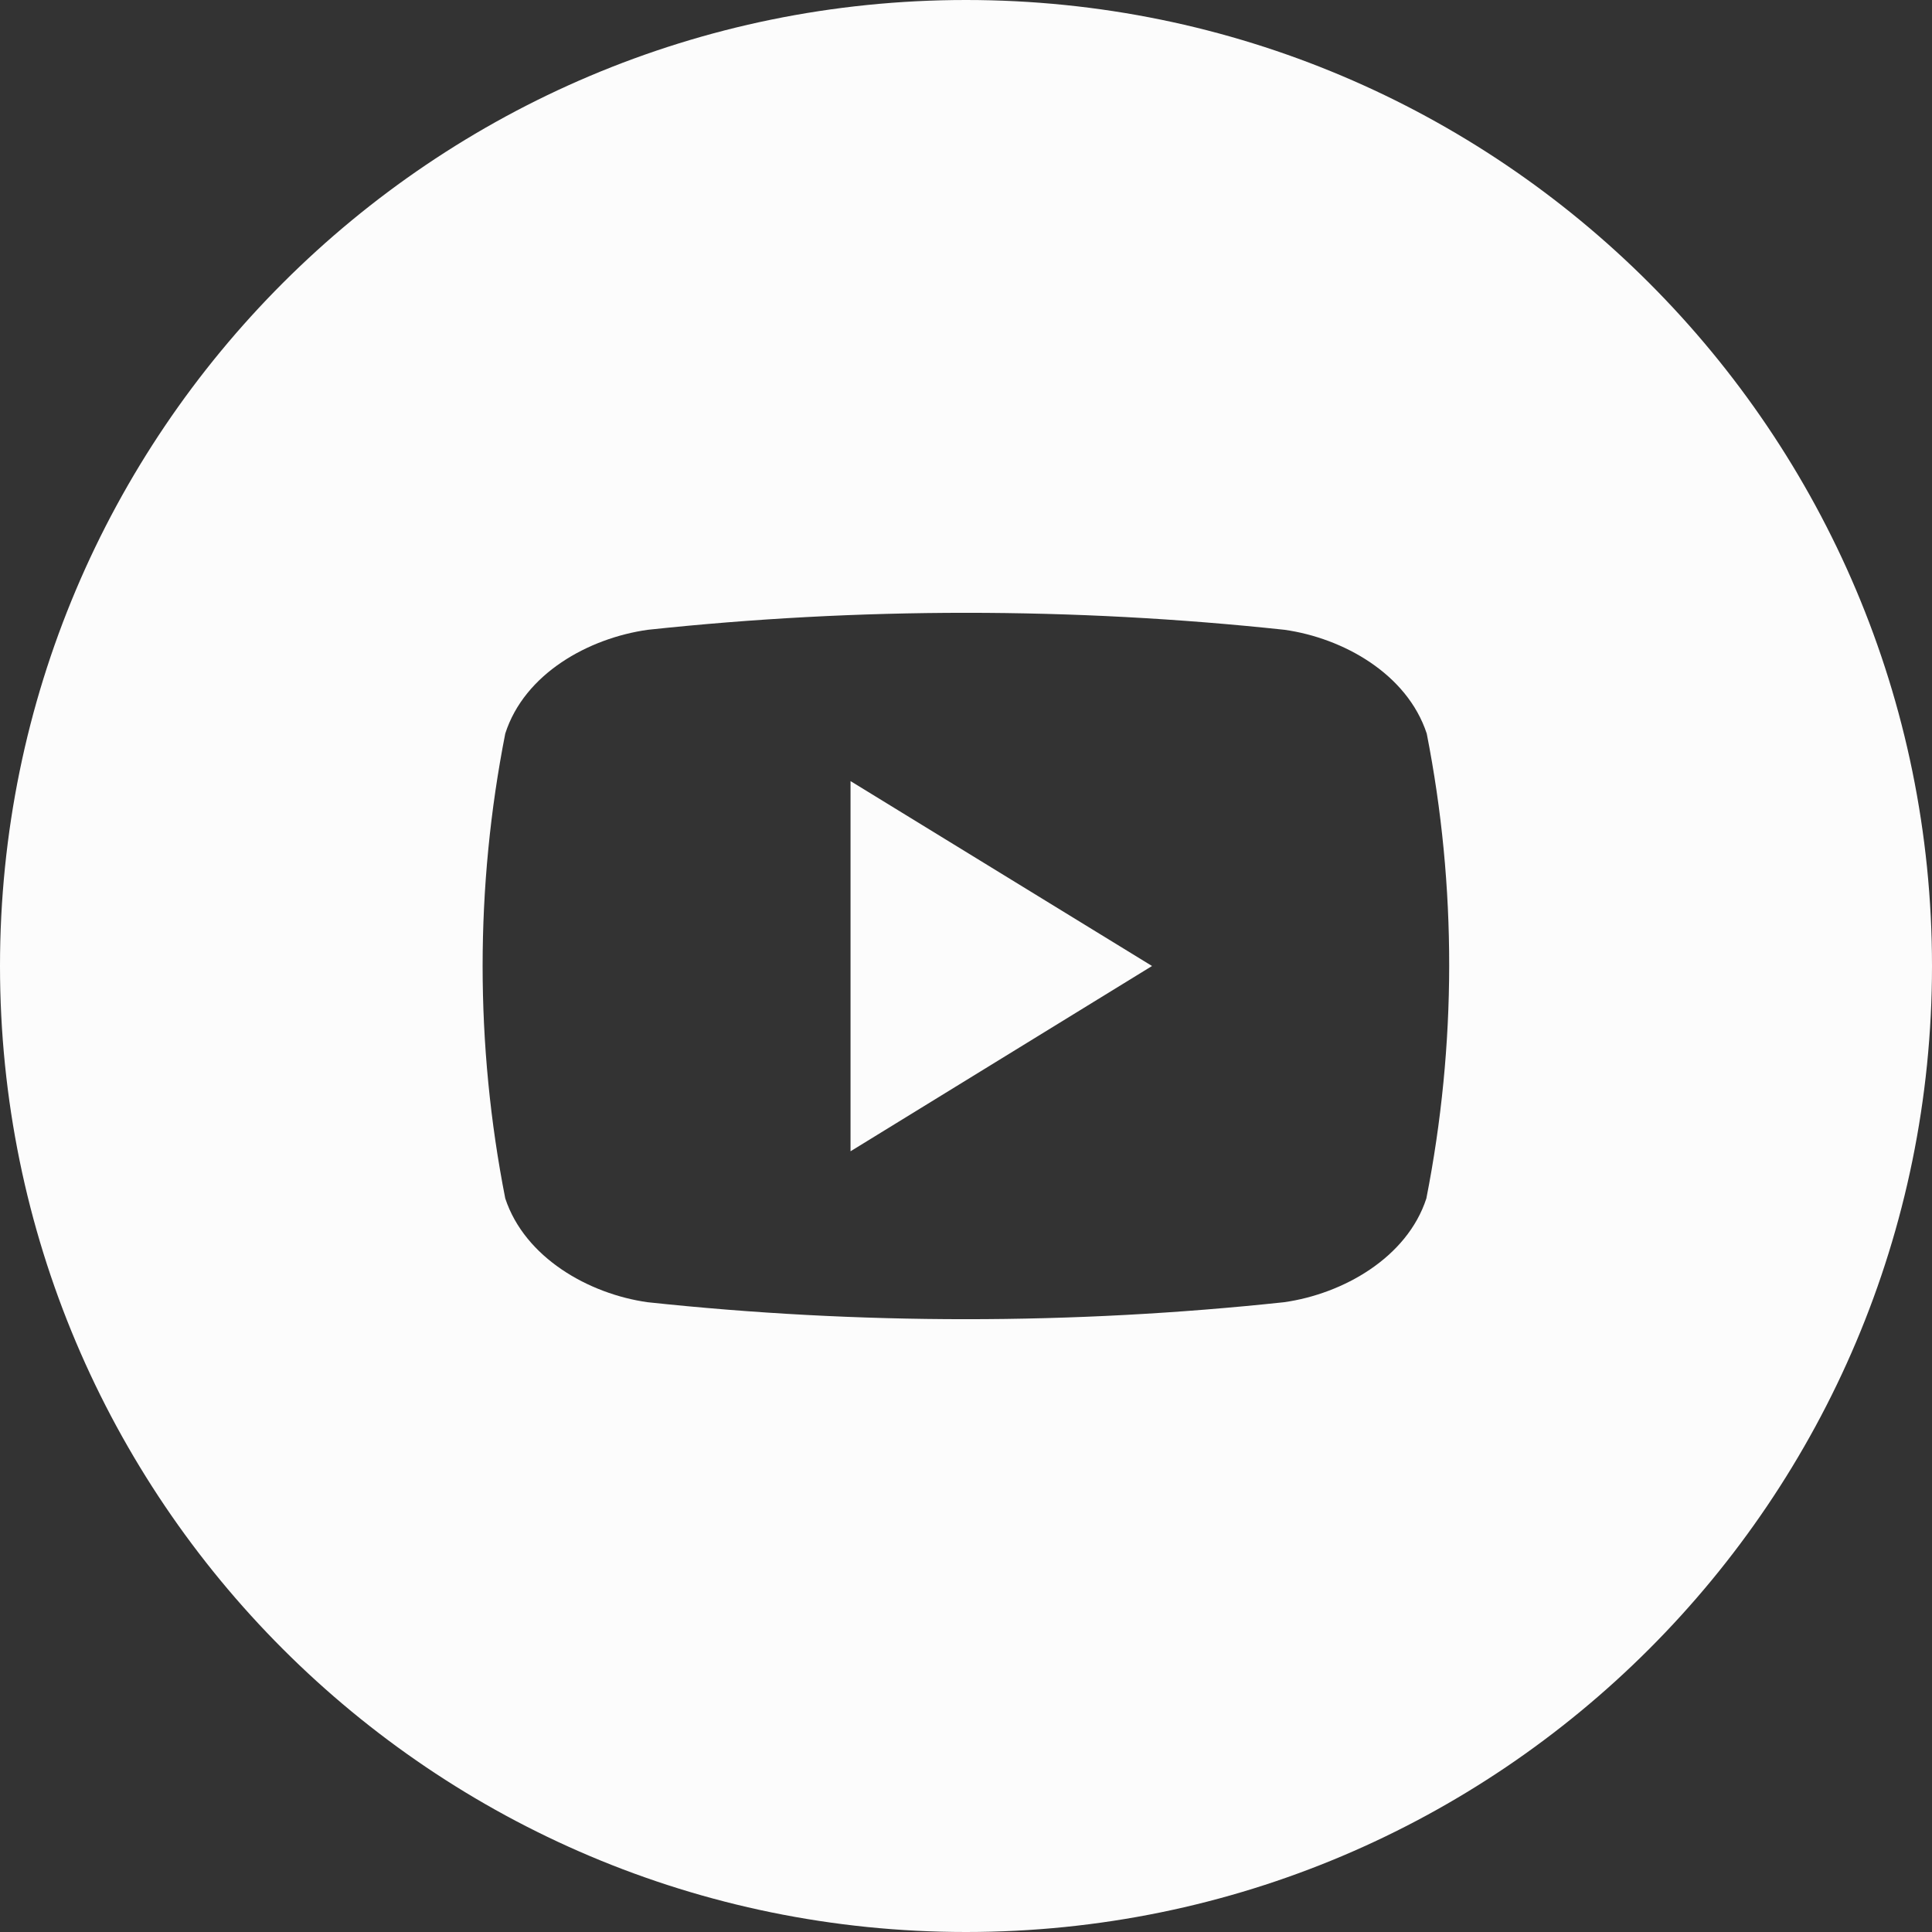 <?xml version="1.0" encoding="utf-8"?>
<!-- Generator: Adobe Illustrator 27.8.0, SVG Export Plug-In . SVG Version: 6.00 Build 0)  -->
<svg version="1.1" id="Layer_1" xmlns="http://www.w3.org/2000/svg" xmlns:xlink="http://www.w3.org/1999/xlink" x="0px" y="0px"
	 viewBox="0 0 512 512" style="enable-background:new 0 0 512 512;" xml:space="preserve">
<rect x="0" y="0" width="512" height="512" fill="#333333" stroke="none"/>
<style type="text/css">
	.st0{fill:#FCFCFC;}
</style>
<g id="Layer_2_00000162312290139469121010000005049295540427210147_">
	<g id="_04.youtube">
		<path class="st0" d="M225.4,207l79.9,49l-79.9,49.1V207z"/>
		<path class="st0" d="M256,0C114.6,0,0,114.6,0,256s114.6,256,256,256s256-114.6,256-256S397.4,0,256,0z M378,317.6
			c-5.1,15.7-22.1,25.3-37.7,27.5c-56.1,6-112.6,6-168.7,0c-15.6-2.2-32.5-11.8-37.7-27.5c-8-40.7-8-82.5,0-123.2
			c5.1-15.9,22.1-25.3,37.8-27.5c56.1-6,112.6-6,168.7,0c15.6,2.2,32.5,11.7,37.7,27.5C386.1,235.1,386,276.9,378,317.6L378,317.6z"
			/>
	</g>
</g>
</svg>
